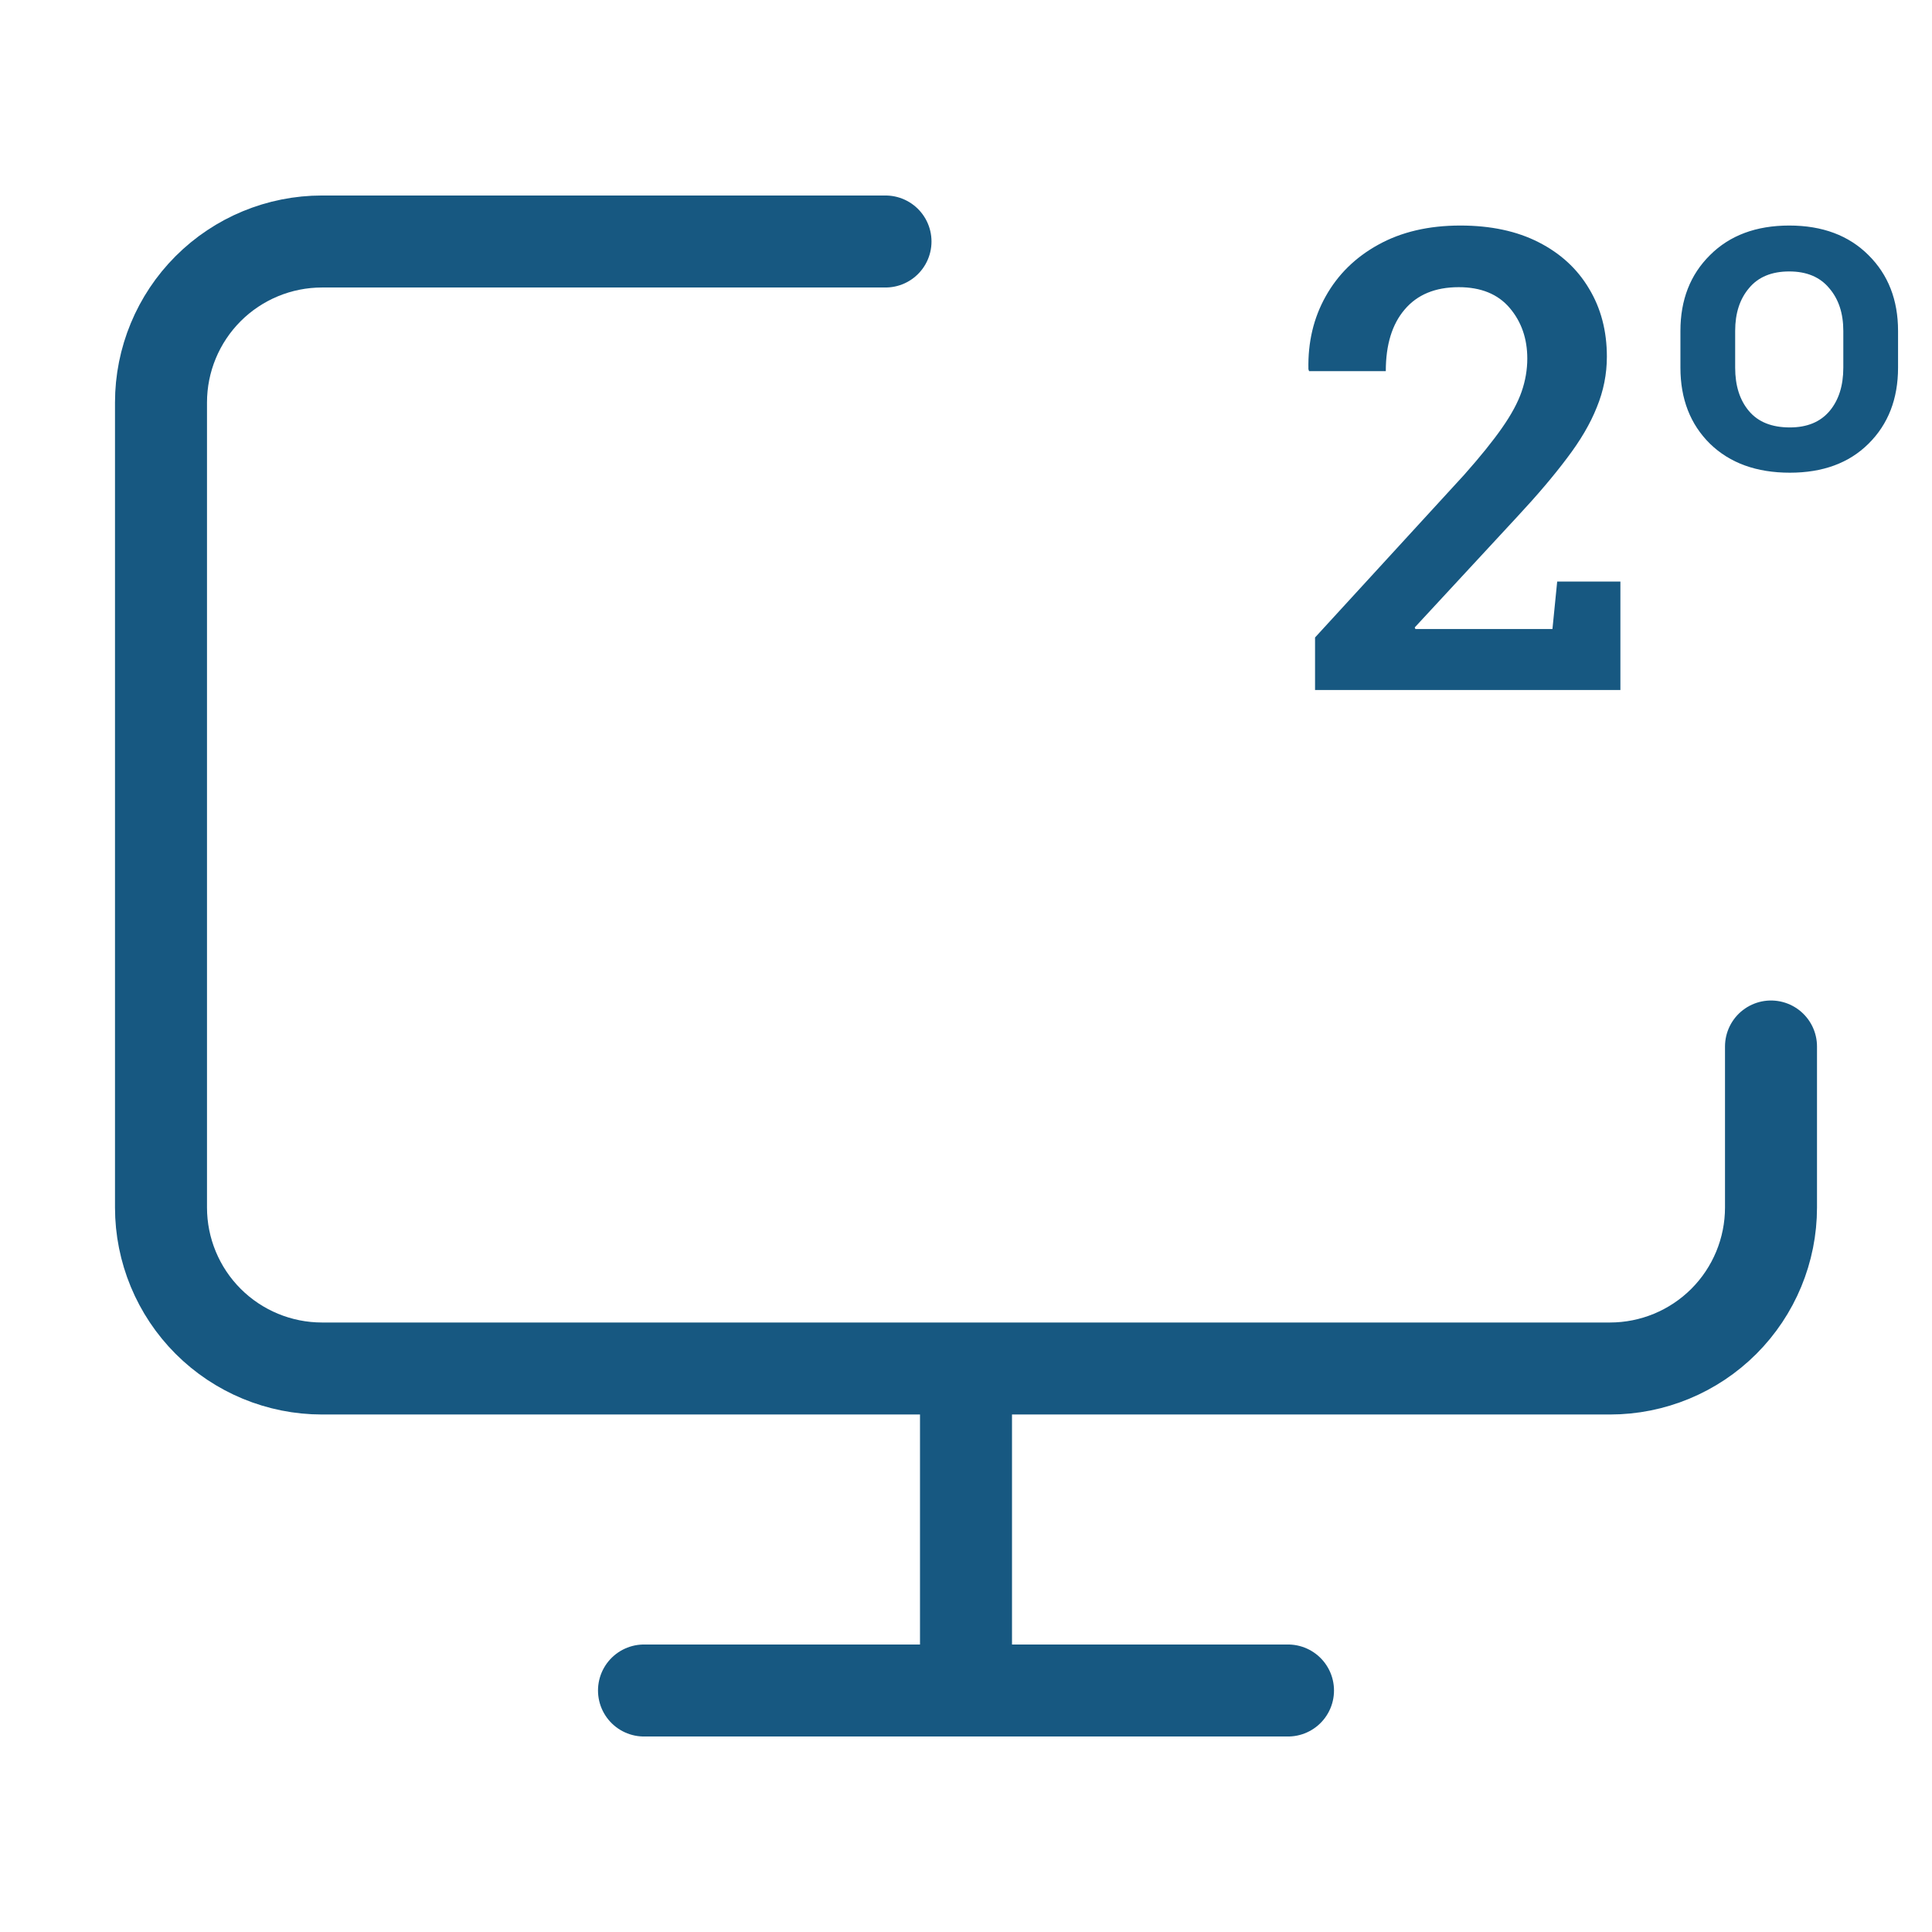 <svg width="42" height="42" viewBox="0 0 42 42" fill="none" xmlns="http://www.w3.org/2000/svg">
<g clip-path="url(#clip0_2046_1443)">
<path d="M21 29.75V36.75M38.5 22.75V26.25C38.5 27.178 38.131 28.069 37.475 28.725C36.819 29.381 35.928 29.75 35 29.75H7C6.072 29.75 5.181 29.381 4.525 28.725C3.869 28.069 3.5 27.178 3.5 26.25V8.75C3.5 7.822 3.869 6.931 4.525 6.275C5.181 5.619 6.072 5.25 7 5.25H19.25M14 36.75H28" stroke="#175881" stroke-width="2" stroke-linecap="round" stroke-linejoin="round"/>
<path d="M28.588 15V13.858L31.828 10.324C32.184 9.923 32.459 9.581 32.655 9.299C32.856 9.012 32.997 8.75 33.079 8.513C33.161 8.276 33.202 8.036 33.202 7.795C33.202 7.362 33.075 6.995 32.819 6.694C32.564 6.394 32.195 6.243 31.712 6.243C31.201 6.243 30.81 6.405 30.536 6.729C30.263 7.048 30.126 7.494 30.126 8.068H28.458L28.444 8.027C28.431 7.439 28.556 6.911 28.82 6.441C29.085 5.967 29.465 5.594 29.962 5.32C30.463 5.042 31.058 4.903 31.746 4.903C32.407 4.903 32.974 5.024 33.448 5.266C33.922 5.507 34.287 5.842 34.542 6.271C34.802 6.699 34.932 7.193 34.932 7.754C34.932 8.132 34.859 8.499 34.713 8.854C34.572 9.21 34.355 9.579 34.063 9.962C33.776 10.345 33.414 10.771 32.977 11.24L30.755 13.64L30.769 13.674H33.749L33.852 12.642H35.226V15H28.588ZM38.91 10.276C38.185 10.276 37.607 10.067 37.174 9.647C36.745 9.224 36.531 8.672 36.531 7.993V7.193C36.531 6.519 36.745 5.97 37.174 5.546C37.602 5.118 38.176 4.903 38.897 4.903C39.617 4.903 40.191 5.118 40.619 5.546C41.047 5.97 41.262 6.519 41.262 7.193V7.993C41.262 8.672 41.047 9.224 40.619 9.647C40.195 10.067 39.626 10.276 38.91 10.276ZM38.91 9.292C39.284 9.292 39.571 9.174 39.772 8.937C39.972 8.7 40.072 8.385 40.072 7.993V7.193C40.072 6.811 39.97 6.501 39.765 6.264C39.564 6.022 39.275 5.901 38.897 5.901C38.514 5.901 38.222 6.022 38.022 6.264C37.821 6.501 37.721 6.811 37.721 7.193V7.993C37.721 8.385 37.821 8.7 38.022 8.937C38.222 9.174 38.518 9.292 38.91 9.292Z" fill="#175881"/>
</g>
<defs>
<clipPath id="clip0_2046_1443">
<rect width="42" height="42" fill="white"/>
</clipPath>
</defs>
</svg>
